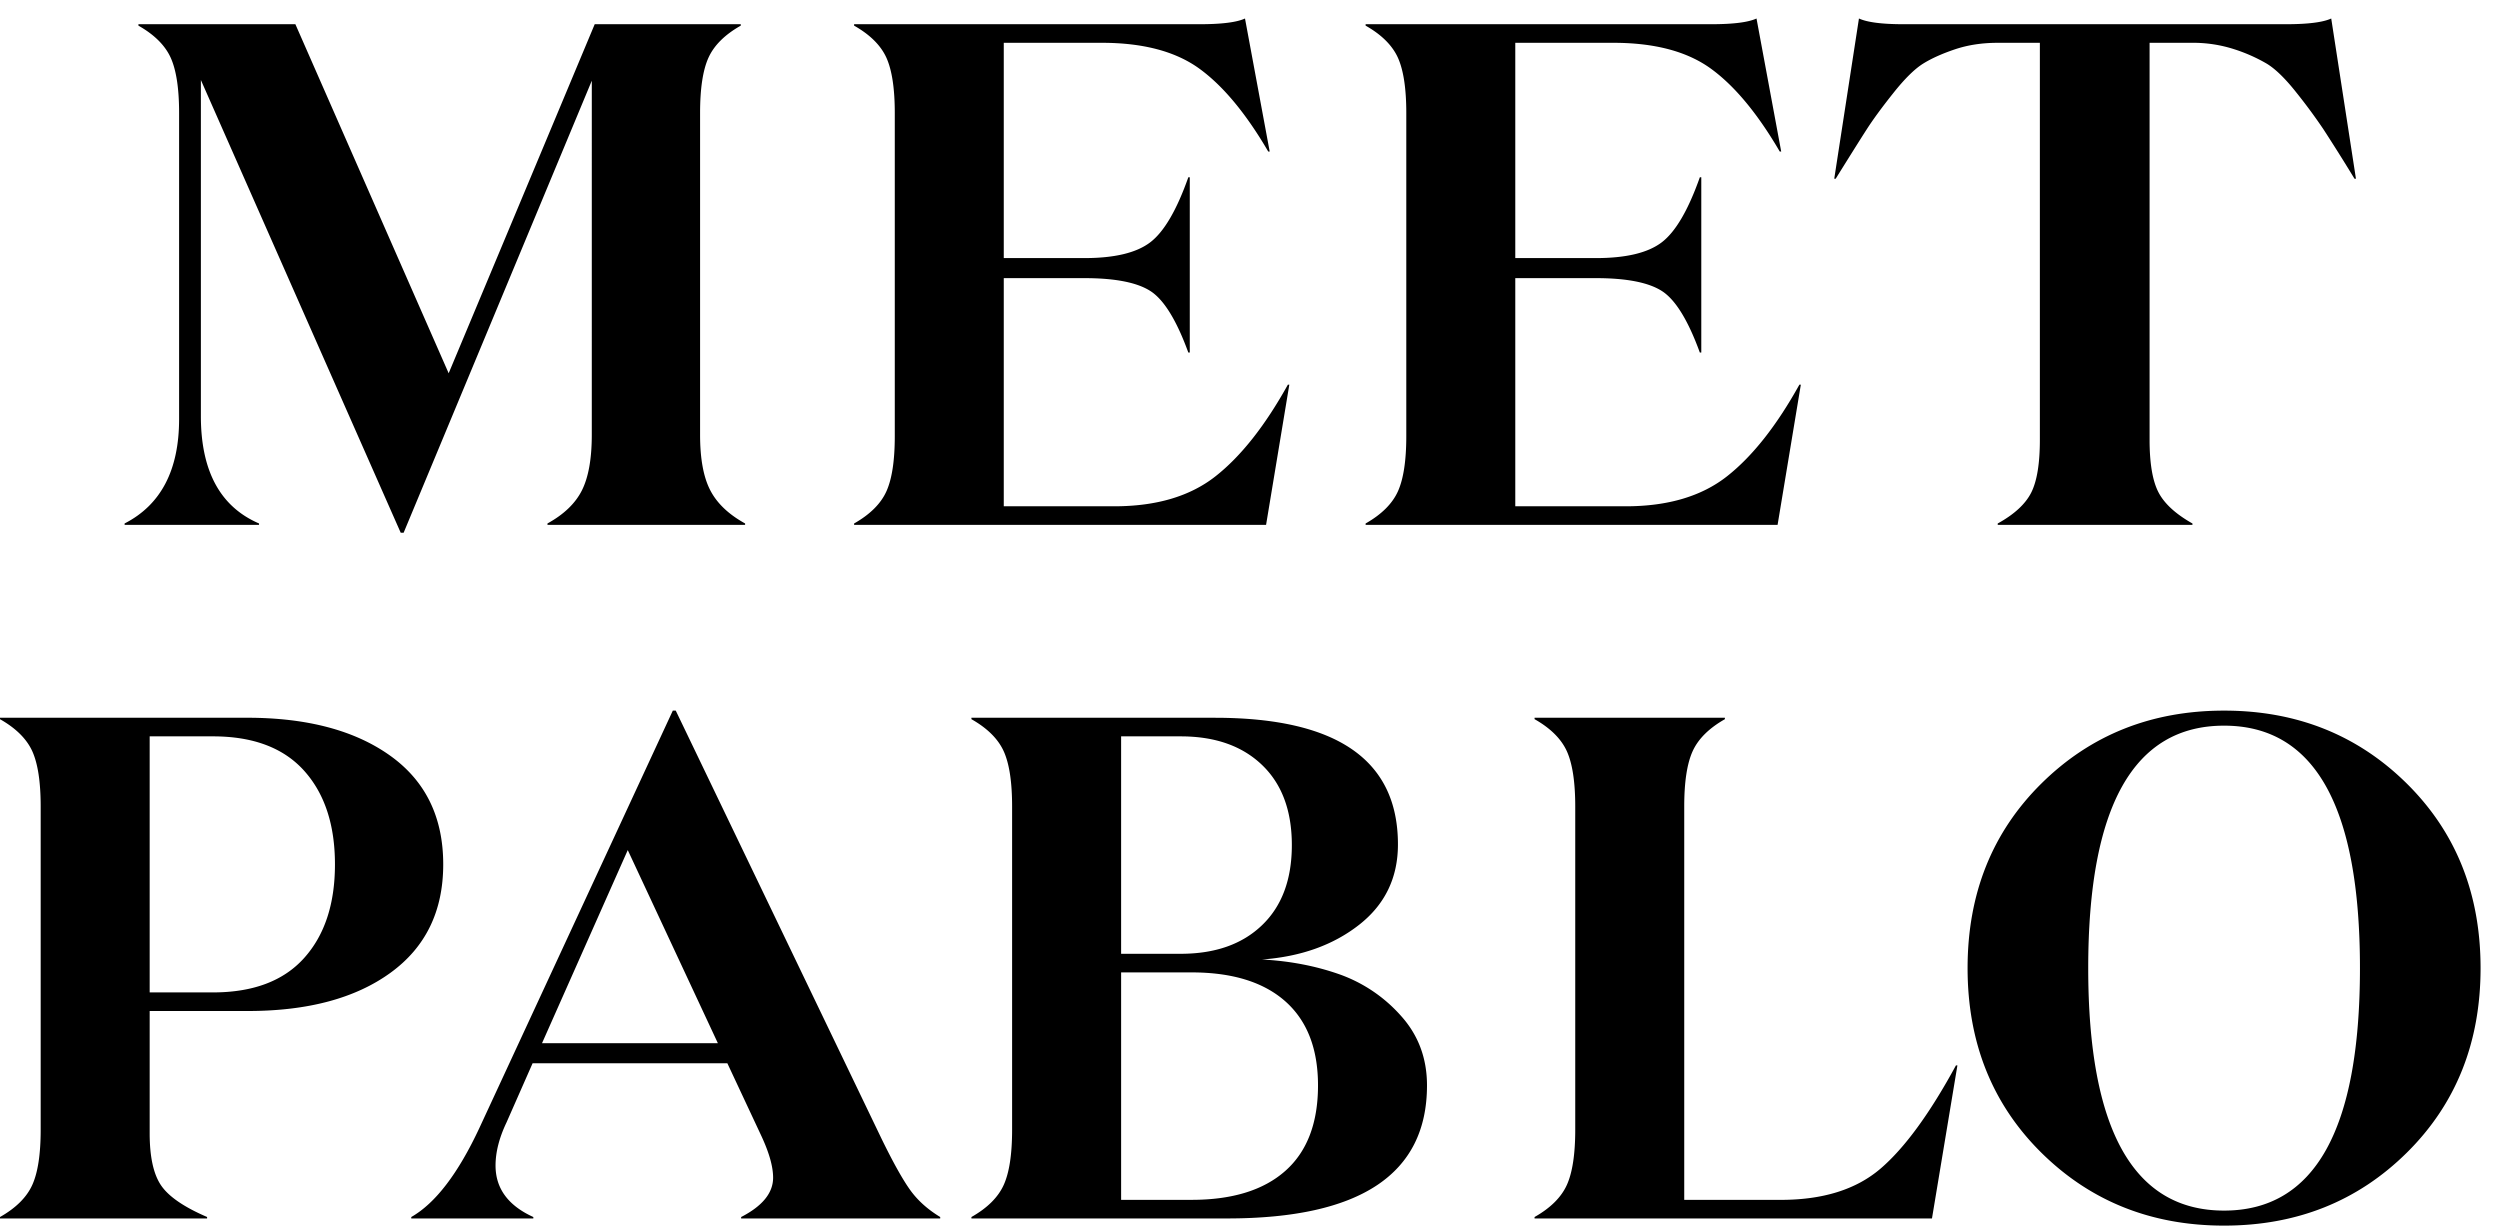 <svg xmlns="http://www.w3.org/2000/svg" viewBox="0 0 114 56">
            <path d="M9.16 18.978c0 2.5.884 4.132 2.652 4.892v.065h-6.13v-.065c1.657-.848 2.485-2.435 2.485-4.762V5.148c0-1.108-.127-1.945-.381-2.511-.254-.565-.746-1.055-1.474-1.468v-.065h7.157l6.99 15.917 6.66-15.917h6.66v.065c-.73.413-1.221.903-1.475 1.468-.254.566-.38 1.403-.38 2.511v14.678c0 1.088.153 1.93.463 2.528.309.598.839 1.103 1.59 1.516v.065h-9.012v-.065c.75-.413 1.276-.918 1.574-1.516.298-.598.447-1.44.447-2.528V3.68l-8.581 20.614h-.132L9.16 3.648v15.33zM38.947 1.104h15.77c.994 0 1.68-.087 2.055-.26l1.126 6.066h-.066c-1.016-1.74-2.065-3.001-3.147-3.784-1.083-.783-2.563-1.174-4.44-1.174h-4.473v9.817h3.678c1.369 0 2.368-.238 2.998-.717.63-.478 1.21-1.468 1.74-2.968h.066v7.99h-.067c-.53-1.456-1.099-2.385-1.706-2.788-.608-.402-1.618-.603-3.031-.603h-3.678v10.404h5.036c1.922 0 3.462-.456 4.622-1.37 1.16-.913 2.258-2.304 3.297-4.175h.066l-1.06 6.393H38.947v-.064c.728-.414 1.22-.903 1.474-1.468.254-.566.381-1.403.381-2.512V5.148c0-1.108-.127-1.945-.38-2.511-.255-.566-.747-1.055-1.475-1.468v-.065zm23.325 0h15.77c.994 0 1.68-.087 2.055-.26l1.126 6.066h-.066c-1.016-1.74-2.065-3.001-3.147-3.784-1.083-.783-2.563-1.174-4.44-1.174h-4.473v9.817h3.678c1.369 0 2.368-.238 2.998-.717.63-.478 1.21-1.468 1.74-2.968h.066v7.99h-.067c-.53-1.456-1.099-2.385-1.706-2.788-.608-.402-1.618-.603-3.031-.603h-3.678v10.404h5.036c1.921 0 3.462-.456 4.622-1.37 1.16-.913 2.258-2.304 3.297-4.175h.066l-1.06 6.393H62.272v-.064c.728-.414 1.22-.903 1.474-1.468.254-.566.381-1.403.381-2.512V5.148c0-1.108-.127-1.945-.38-2.511-.255-.566-.747-1.055-1.475-1.468v-.065zm24.518 0h17.46c.994 0 1.679-.087 2.054-.26l1.127 7.305h-.066a88.967 88.967 0 0 0-1.425-2.267 25.124 25.124 0 0 0-1.226-1.663c-.508-.642-.96-1.082-1.359-1.321a7.454 7.454 0 0 0-1.474-.653 6.085 6.085 0 0 0-1.938-.293h-1.922v18.102c0 1.066.133 1.86.398 2.381.265.522.784 1 1.557 1.436v.064h-8.88v-.064c.75-.414 1.26-.881 1.525-1.403.265-.522.397-1.327.397-2.414V1.952h-1.921c-.708 0-1.354.098-1.939.293-.585.196-1.071.414-1.458.653-.386.24-.84.685-1.358 1.337-.52.652-.922 1.202-1.209 1.647-.288.446-.762 1.202-1.425 2.267h-.066L84.768.843c.376.174 1.05.261 2.021.261M6.825 45.254h2.883c1.833 0 3.219-.522 4.158-1.566.938-1.043 1.408-2.467 1.408-4.272 0-1.805-.47-3.23-1.408-4.273-.94-1.044-2.326-1.565-4.158-1.565H6.825v11.676zm4.473.848H6.825v5.578c0 1.065.171 1.854.514 2.365.342.51 1.043.994 2.104 1.45v.066H0v-.065c.729-.413 1.22-.902 1.474-1.468.254-.565.381-1.403.381-2.511V36.774c0-1.11-.127-1.946-.38-2.512C1.22 33.697.728 33.208 0 32.795v-.066h11.265c2.738 0 4.914.577 6.527 1.73 1.612 1.152 2.419 2.804 2.419 4.957 0 2.131-.801 3.778-2.402 4.941-1.602 1.164-3.772 1.745-6.51 1.745zM28.626 38.764l-3.91 8.806h8.019l-4.109-8.806zM24.32 55.496v.065h-5.566v-.065c1.104-.63 2.142-1.99 3.114-4.077l8.813-19.016h.133l9.376 19.505c.53 1.088.967 1.87 1.31 2.35.341.477.8.89 1.374 1.238v.065h-9.078v-.065c.972-.5 1.458-1.098 1.458-1.794 0-.5-.177-1.13-.53-1.891l-1.557-3.327h-8.88l-1.193 2.707c-.331.696-.497 1.349-.497 1.957 0 1.044.574 1.826 1.723 2.348zm26.803-.783h3.214c1.855 0 3.28-.44 4.273-1.32.994-.881 1.491-2.18 1.491-3.898 0-1.674-.497-2.952-1.49-3.833-.994-.88-2.419-1.32-4.274-1.32h-3.214v10.371zm0-11.22h2.717c1.568 0 2.804-.434 3.71-1.305.906-.87 1.358-2.087 1.358-3.653 0-1.565-.452-2.783-1.358-3.652-.906-.87-2.142-1.305-3.71-1.305h-2.717v9.915zm4.837 12.068H44.297v-.065c.73-.413 1.22-.902 1.475-1.468.254-.565.38-1.402.38-2.511V36.774c0-1.109-.126-1.945-.38-2.511-.255-.565-.746-1.055-1.475-1.468v-.065h11.1c5.566 0 8.349 1.924 8.349 5.773 0 1.522-.591 2.745-1.773 3.67-1.182.924-2.656 1.45-4.423 1.58 1.26.067 2.43.29 3.512.67a6.777 6.777 0 0 1 2.816 1.892c.796.88 1.193 1.94 1.193 3.18 0 4.044-3.037 6.066-9.111 6.066zM69.975 32.73h8.68v.065c-.728.413-1.22.903-1.474 1.468s-.38 1.402-.38 2.511v17.94h4.406c1.922 0 3.434-.474 4.54-1.42 1.103-.945 2.252-2.516 3.445-4.713h.066l-1.16 6.98H69.976v-.065c.73-.413 1.22-.902 1.475-1.468.253-.565.38-1.402.38-2.51V36.773c0-1.109-.127-1.946-.38-2.511-.255-.565-.746-1.055-1.475-1.468v-.065zM101.418 55.203c4.13 0 6.196-3.685 6.196-11.057 0-7.371-2.066-11.056-6.196-11.056s-6.195 3.685-6.195 11.056c0 7.372 2.064 11.057 6.195 11.057m8.333-19.472c2.242 2.218 3.363 5.023 3.363 8.415 0 3.392-1.121 6.198-3.363 8.416-2.242 2.217-5.02 3.326-8.333 3.326-3.313 0-6.09-1.109-8.333-3.326-2.241-2.218-3.363-5.024-3.363-8.416 0-3.392 1.122-6.197 3.363-8.415 2.242-2.218 5.02-3.327 8.333-3.327 3.313 0 6.09 1.11 8.333 3.327"/>
        </svg>